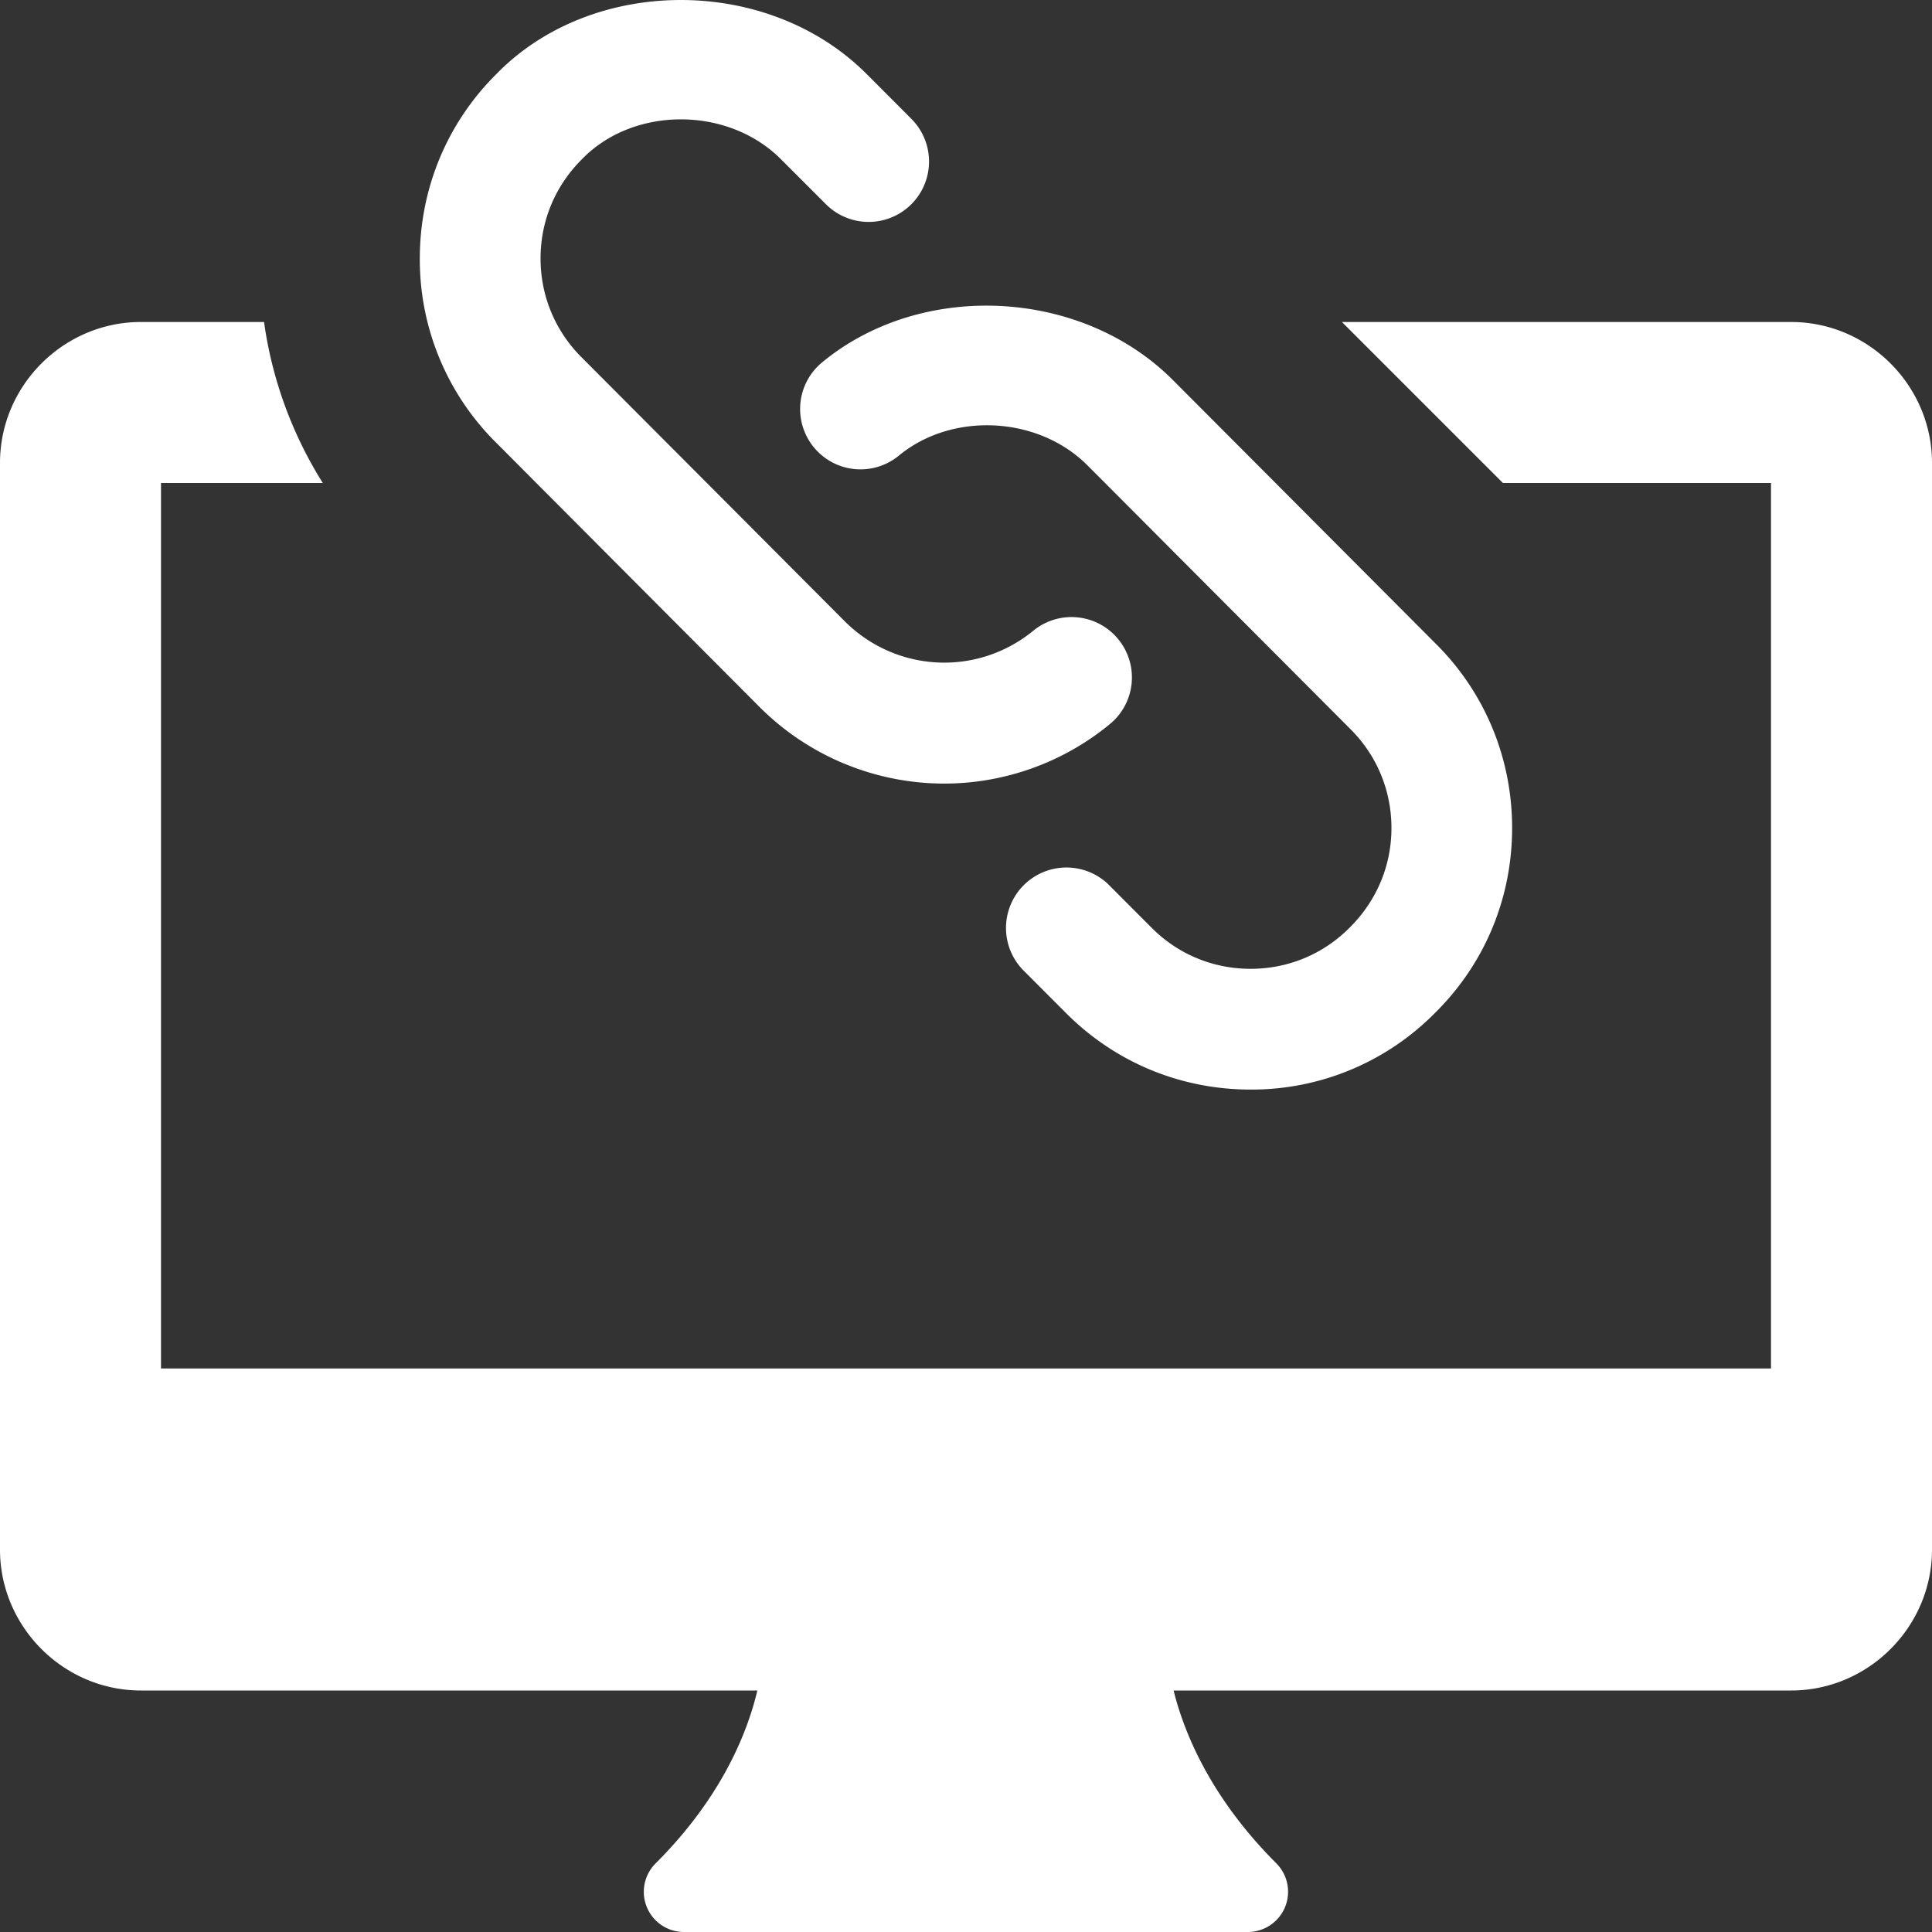 <svg xmlns="http://www.w3.org/2000/svg" version="1.1" xmlns:xlink="http://www.w3.org/1999/xlink" width="512" height="512" x="0" y="0" viewBox="0 0 24 24" style="enable-background:new 0 0 512 512" xml:space="preserve"><rect x="0" y="0" width="24" height="24" fill="#333333" stroke="none"/><g><path d="M22.25 4h-5.58l2 2H22v11H2V6h2.01a5.08 5.08 0 0 1-.73-2H1.75C.79 4 0 4.79 0 5.75v13.5C0 20.21.79 21 1.75 21h7.658c-.118.501-.429 1.314-1.262 2.146A.499.499 0 0 0 8.5 24h7a.5.5 0 0 0 .354-.854c-.831-.831-1.151-1.644-1.275-2.146h7.671c.96 0 1.75-.79 1.75-1.75V5.75C24 4.79 23.21 4 22.25 4z" fill="#ffffff" opacity="1" data-original="#000000"></path><path d="M11.729 9.734a3.246 3.246 0 0 1-2.3-.958l-3.26-3.271a3.203 3.203 0 0 1-.954-2.293c0-.871.34-1.688.958-2.299 1.186-1.21 3.358-1.225 4.588.002l.56.561a.75.75 0 1 1-1.061 1.061l-.56-.56c-.658-.659-1.827-.657-2.464-.006-.34.335-.521.773-.521 1.24s.183.904.513 1.231l3.264 3.274c.639.639 1.646.69 2.344.119a.75.75 0 0 1 .95 1.161 3.241 3.241 0 0 1-2.057.738z" fill="#ffffff" opacity="1" data-original="#000000"></path><path d="M15.535 13.535c-.871 0-1.688-.34-2.299-.957l-.537-.538a.751.751 0 0 1 1.063-1.06l.539.54c.329.333.767.515 1.234.515.468 0 .904-.182 1.231-.512.336-.333.519-.77.519-1.237s-.182-.905-.513-1.232L13.508 5.78c-.615-.615-1.682-.664-2.341-.121a.75.75 0 0 1-.955-1.157c1.23-1.017 3.215-.925 4.357.218l3.261 3.271c.614.607.954 1.424.954 2.295s-.34 1.687-.958 2.297a3.2 3.2 0 0 1-2.291.952z" fill="#ffffff" opacity="1" data-original="#000000"></path></g></svg>